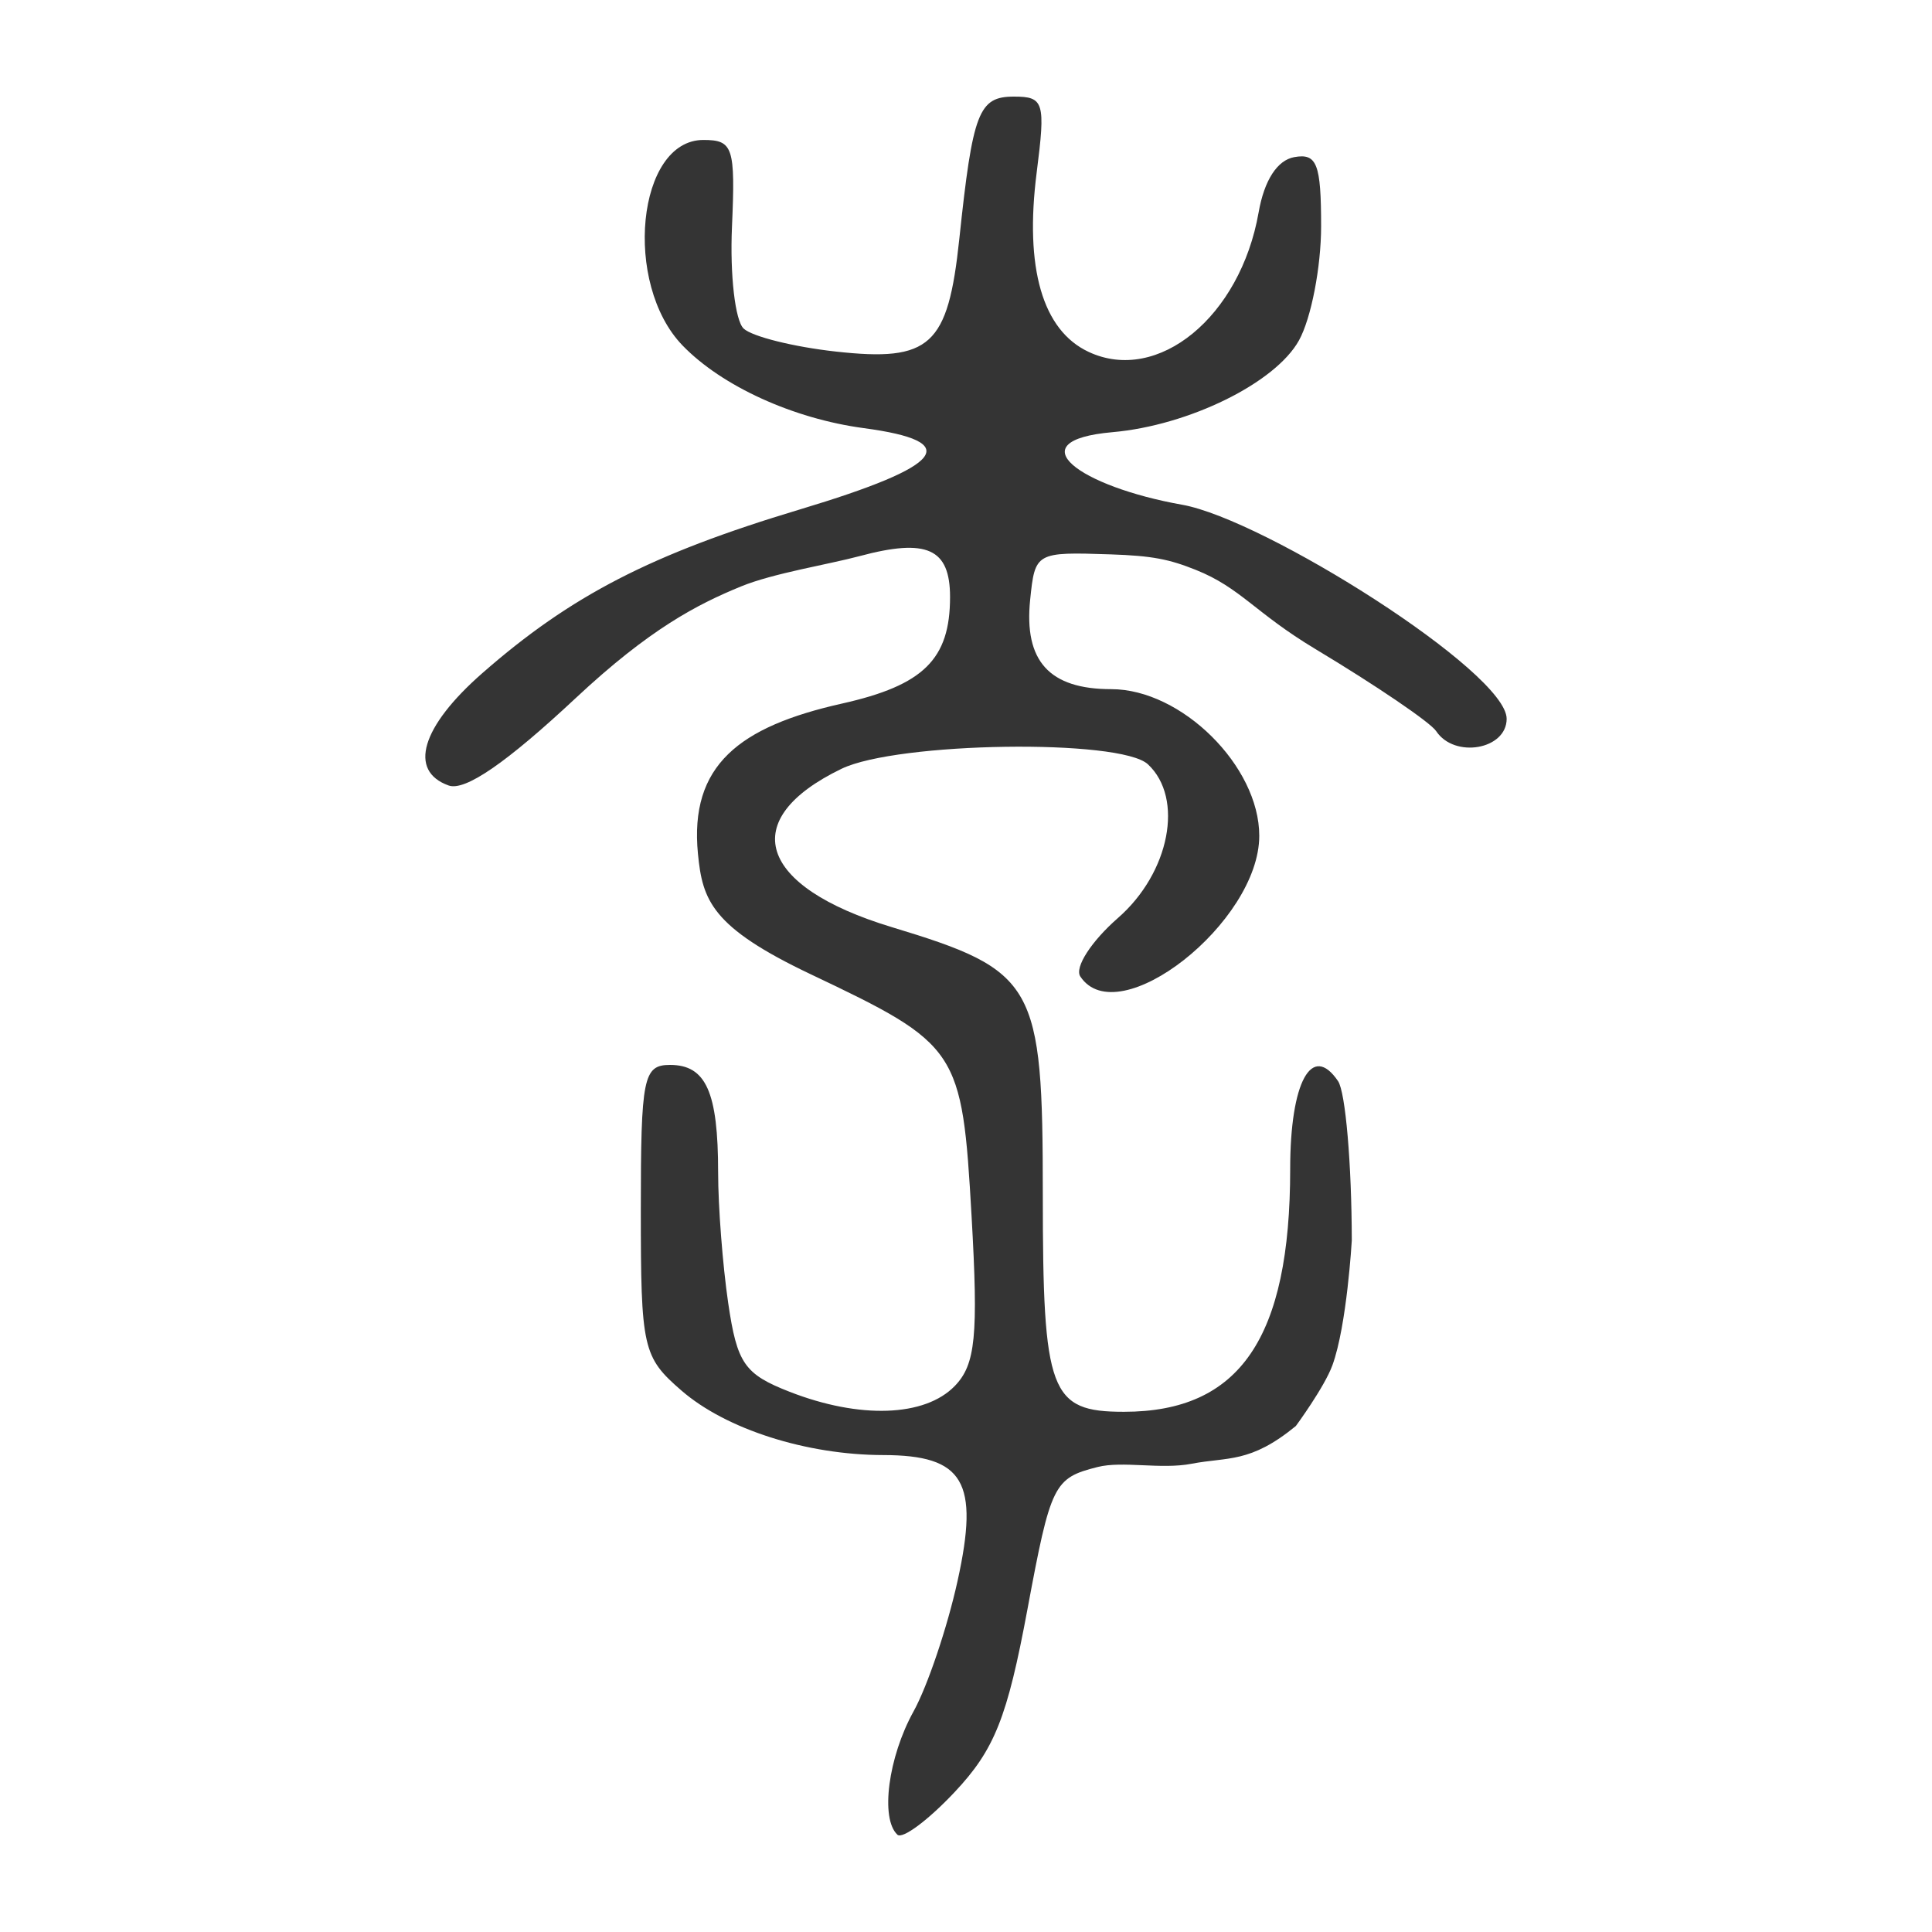 <?xml version="1.0" encoding="UTF-8" standalone="no"?>
<!-- Created with Inkscape (http://www.inkscape.org/) -->

<svg
   xmlns:dc="http://purl.org/dc/elements/1.1/"
   xmlns:cc="http://creativecommons.org/ns#"
   xmlns:rdf="http://www.w3.org/1999/02/22-rdf-syntax-ns#"
   xmlns:svg="http://www.w3.org/2000/svg"
   xmlns="http://www.w3.org/2000/svg"
   xmlns:sodipodi="http://sodipodi.sourceforge.net/DTD/sodipodi-0.dtd"
   xmlns:inkscape="http://www.inkscape.org/namespaces/inkscape"
   id="svg2"
   version="1.1"
   inkscape:version="0.48.4 r9939"
   width="300"
   height="300"
   sodipodi:docname="s03959.gif">
  <defs
     id="defs6" />
  <sodipodi:namedview
     pagecolor="#ffffff"
     bordercolor="#666666"
     borderopacity="1"
     objecttolerance="10"
     gridtolerance="10"
     guidetolerance="10"
     inkscape:pageopacity="0"
     inkscape:pageshadow="2"
     inkscape:window-width="1024"
     inkscape:window-height="712"
     id="namedview4"
     showgrid="false"
     inkscape:zoom="1.761194"
     inkscape:cx="59.191274"
     inkscape:cy="153.45304"
     inkscape:window-x="-4"
     inkscape:window-y="-4"
     inkscape:window-maximized="1"
     inkscape:current-layer="svg2" />
  <path
     style="fill:#343434"
     d="m 139.347,284.889 c -2.679,-2.504 -1.432,-12.02 2.509,-19.144 2.165,-3.913 5.241,-13.034 6.836,-20.269 3.4,-15.424 0.983,-19.514 -11.544,-19.534 -11.913,-0.02 -24.394,-4.006 -31.314,-10.001 -6.028,-5.222 -6.328,-6.552 -6.328,-28.031 0,-20.628 0.387,-22.549 4.545,-22.549 5.58,0 7.459,4.209 7.459,16.702 0,5.281 0.704,14.403 1.564,20.271 1.377,9.388 2.52,11.042 9.526,13.778 10.895,4.255 21.012,3.9 25.659,-0.899 3.228,-3.334 3.667,-7.773 2.606,-26.369 -1.477,-25.9 -1.967,-26.636 -25.003,-37.574 -15.395,-7.31 -16.778,-11.472 -17.483,-18.669 -1.349,-13.764 6.395,-19.77 22.371,-23.352 12.668,-2.841 16.773,-6.89 16.773,-16.544 0,-7.539 -3.587,-9.158 -14.061,-6.348 -4.811,1.291 -13.37,2.645 -18.39,4.702 -6.877,2.818 -14.232,6.645 -25.642,17.309 -10.799,10.094 -17.224,14.515 -19.768,13.603 -6.309,-2.263 -4.246,-9.141 5.234,-17.444 13.779,-12.068 26.227,-18.486 49.313,-25.423 22.514,-6.766 25.478,-10.54 9.913,-12.624 -10.942,-1.465 -22.018,-6.513 -28.123,-12.82 -9.319,-9.625 -7.07,-31.927 3.22,-31.927 4.616,0 4.982,1.115 4.441,13.521 -0.325,7.437 0.492,14.533 1.815,15.769 1.323,1.236 7.76,2.841 14.305,3.566 14.689,1.626 17.424,-0.864 19.18,-17.47 2.087,-19.733 3.003,-22.119 8.488,-22.119 4.662,0 4.922,0.869 3.528,11.782 -1.895,14.842 0.902,24.506 8.064,27.858 10.767,5.04 23.558,-5.456 26.4,-21.663 0.873,-4.982 2.888,-8.103 5.538,-8.58 3.515,-0.633 4.165,1.044 4.165,10.747 0,6.323 -1.546,14.292 -3.436,17.708 -3.651,6.6 -17.079,13.211 -28.955,14.255 -15.029,1.321 -5.043,8.453 10.803,11.267 12.818,2.277 50.399,25.983 50.399,33.24 0,4.785 -8.112,6.201 -10.948,1.912 -0.895,-1.354 -9.332,-7.088 -18.748,-12.742 -9.416,-5.654 -11.6,-9.505 -18.575,-12.295 -4.123,-1.649 -6.742,-2.191 -13.205,-2.406 -11.648,-0.388 -11.757,-0.326 -12.514,7.049 -0.978,9.519 2.978,13.88 12.591,13.88 10.917,0 22.985,11.953 22.985,22.766 0,13.45 -21.939,30.696 -27.79,21.846 -0.92,-1.392 1.7,-5.456 5.86,-9.091 8.024,-7.01 10.278,-18.584 4.644,-23.851 -4.276,-3.997 -38.926,-3.489 -47.585,0.696 -16.289,7.873 -12.995,18.282 7.776,24.576 22.39,6.785 23.483,8.718 23.483,41.547 0,30.766 1.104,33.721 12.604,33.721 17.986,0 25.81,-11.433 25.81,-37.718 0,-13.498 3.354,-19.646 7.434,-13.625 1.153,1.701 2.112,12.835 2.132,24.741 0,0 -0.757,13.195 -3.008,19.372 -1.245,3.416 -5.678,9.435 -5.678,9.435 -7.106,5.832 -10.532,4.774 -16.206,5.866 -4.766,0.918 -10.681,-0.484 -14.589,0.505 -6.806,1.721 -7.266,2.656 -10.892,22.138 -3.121,16.765 -5.103,21.743 -11.275,28.314 -4.119,4.385 -8.13,7.372 -8.915,6.639 z"
     id="path2995"
     inkscape:connector-curvature="0"
     sodipodi:nodetypes="csscsssssssssssssssssssssssssssssssssssssassssssssssssssasassscc" />
</svg>
